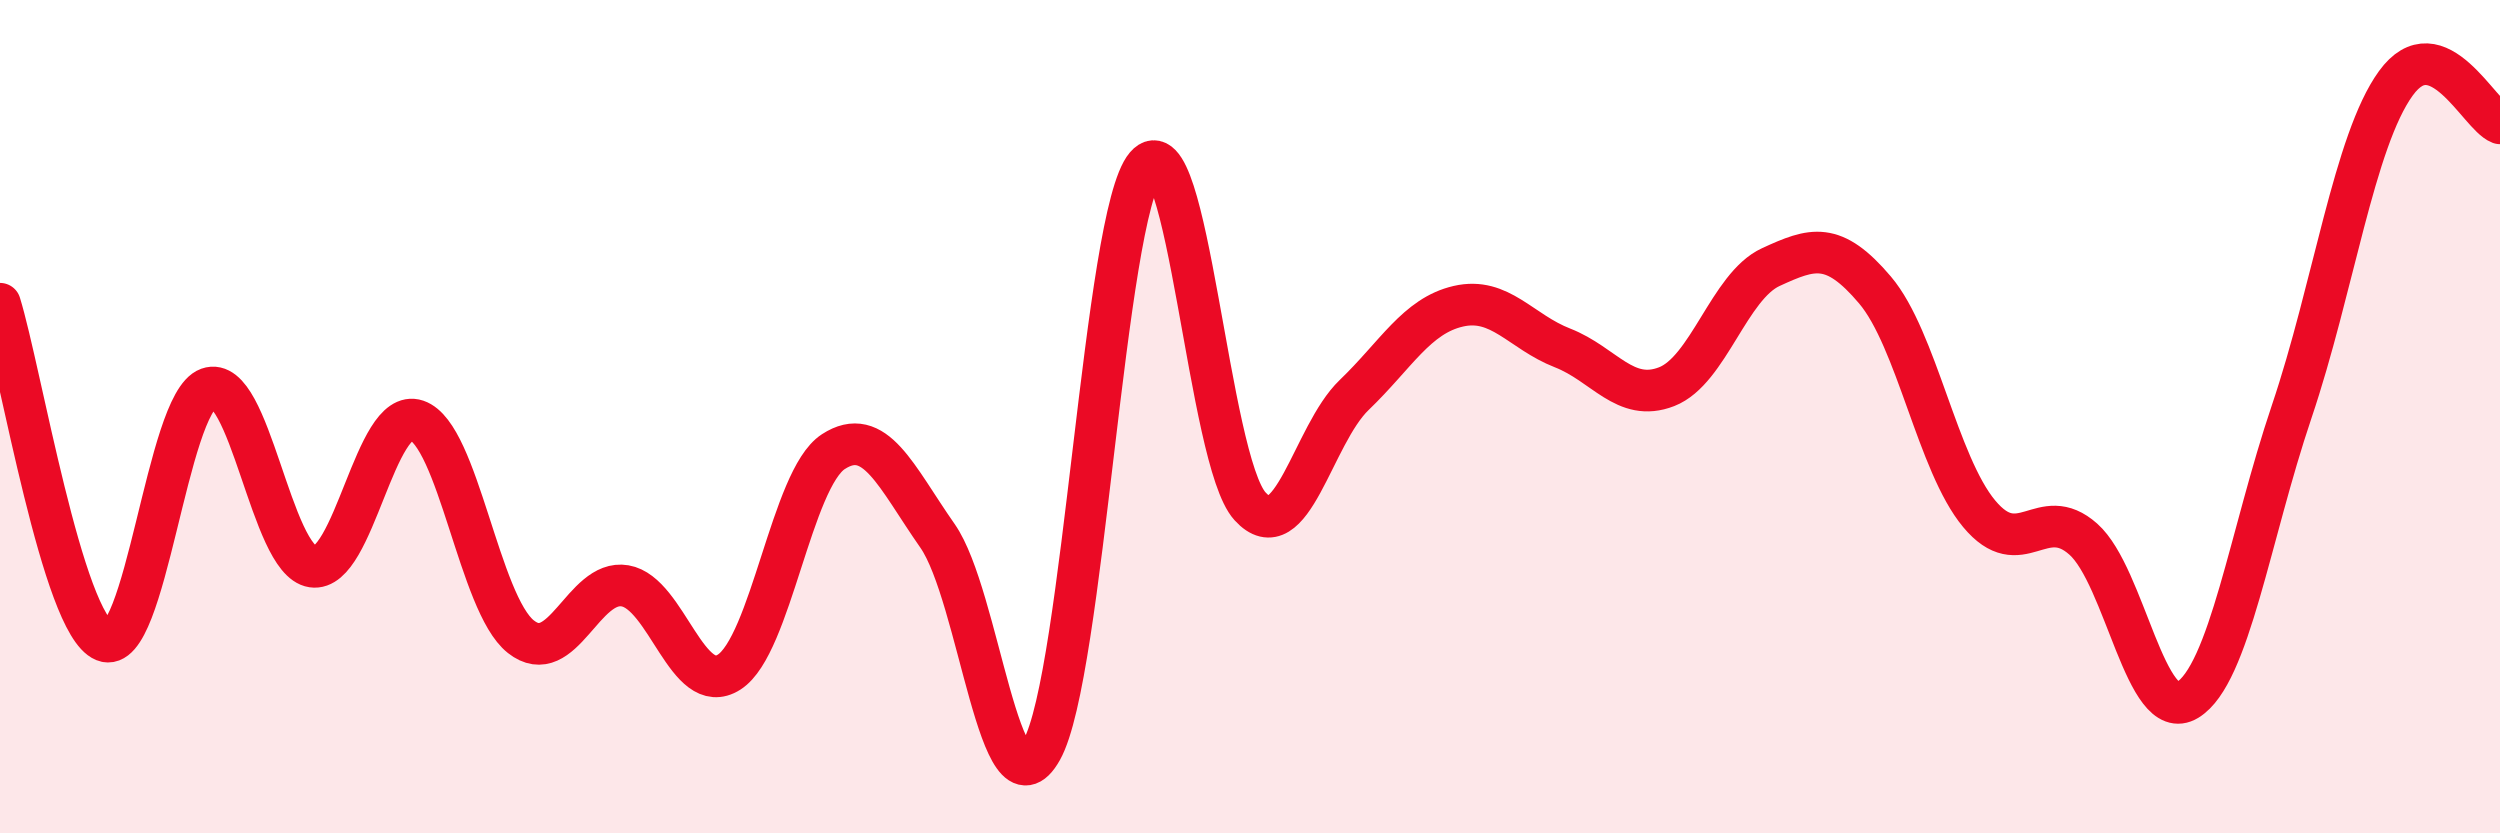 
    <svg width="60" height="20" viewBox="0 0 60 20" xmlns="http://www.w3.org/2000/svg">
      <path
        d="M 0,7.29 C 0.5,8.91 1.5,14.97 2.5,15.38 C 3.5,15.79 4,9.68 5,9.32 C 6,8.96 6.5,13.45 7.5,13.6 C 8.5,13.75 9,9.75 10,10.09 C 11,10.43 11.5,14.49 12.5,15.28 C 13.5,16.07 14,13.89 15,14.06 C 16,14.23 16.5,16.77 17.5,16.13 C 18.5,15.49 19,11.49 20,10.84 C 21,10.19 21.5,11.43 22.5,12.86 C 23.5,14.29 24,19.78 25,18 C 26,16.22 26.5,5.15 27.5,3.98 C 28.5,2.81 29,11.05 30,12.15 C 31,13.25 31.5,10.44 32.5,9.48 C 33.5,8.52 34,7.58 35,7.35 C 36,7.12 36.5,7.96 37.5,8.35 C 38.5,8.74 39,9.67 40,9.28 C 41,8.89 41.5,6.87 42.5,6.41 C 43.5,5.95 44,5.78 45,6.96 C 46,8.14 46.5,11.13 47.5,12.33 C 48.5,13.53 49,12.05 50,12.94 C 51,13.83 51.5,17.41 52.5,16.8 C 53.5,16.19 54,12.84 55,9.88 C 56,6.92 56.5,3.38 57.5,2 C 58.5,0.62 59.5,2.77 60,2.96L60 20L0 20Z"
        fill="#EB0A25"
        opacity="0.1"
        stroke-linecap="round"
        stroke-linejoin="round"
      />
      <path
        d="M 0,7.29 C 0.5,8.91 1.5,14.97 2.5,15.38 C 3.5,15.79 4,9.68 5,9.32 C 6,8.96 6.5,13.45 7.5,13.6 C 8.5,13.75 9,9.75 10,10.09 C 11,10.43 11.5,14.49 12.5,15.28 C 13.5,16.07 14,13.89 15,14.06 C 16,14.23 16.5,16.77 17.5,16.13 C 18.5,15.49 19,11.49 20,10.84 C 21,10.19 21.5,11.43 22.5,12.86 C 23.5,14.29 24,19.78 25,18 C 26,16.22 26.5,5.15 27.5,3.98 C 28.5,2.81 29,11.05 30,12.15 C 31,13.25 31.5,10.44 32.5,9.48 C 33.5,8.52 34,7.58 35,7.35 C 36,7.12 36.5,7.96 37.5,8.35 C 38.5,8.74 39,9.67 40,9.28 C 41,8.89 41.5,6.87 42.5,6.41 C 43.5,5.95 44,5.78 45,6.96 C 46,8.14 46.5,11.13 47.5,12.33 C 48.5,13.53 49,12.05 50,12.94 C 51,13.83 51.5,17.41 52.5,16.8 C 53.5,16.19 54,12.84 55,9.88 C 56,6.92 56.5,3.38 57.5,2 C 58.5,0.62 59.5,2.77 60,2.96"
        stroke="#EB0A25"
        stroke-width="1"
        fill="none"
        stroke-linecap="round"
        stroke-linejoin="round"
      />
    </svg>
  